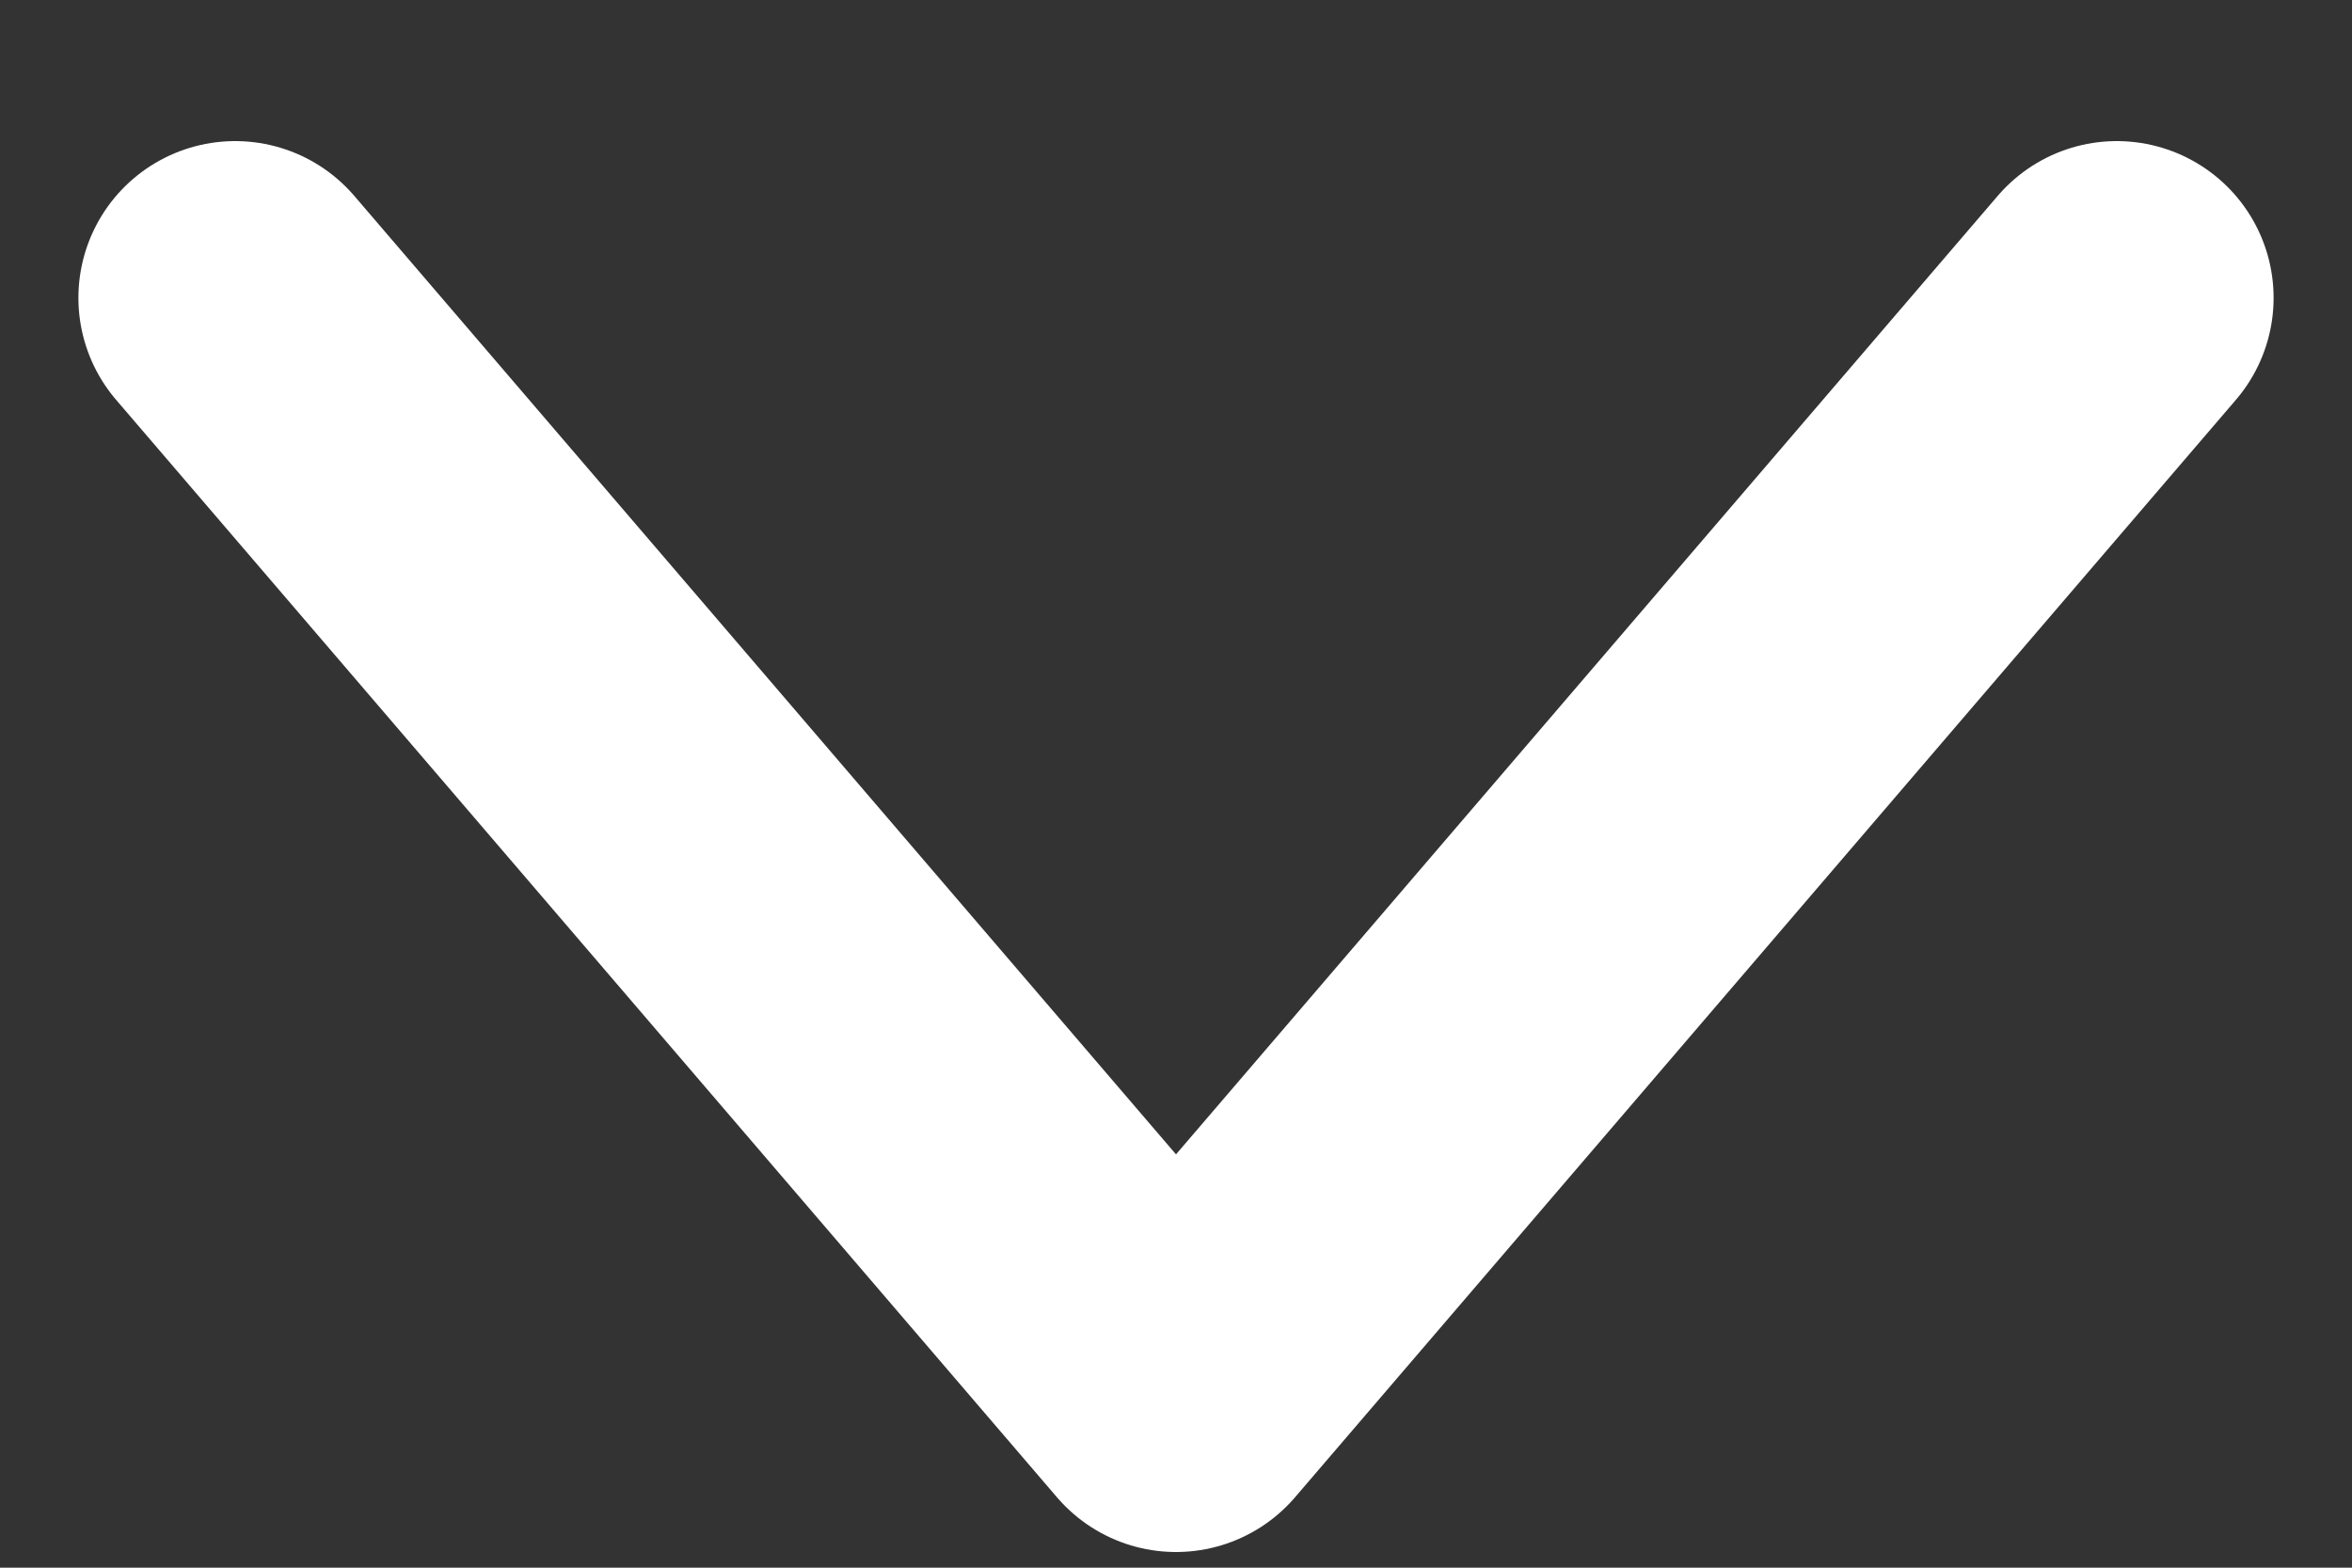 <svg width="15" height="10" viewBox="0 0 15 10" fill="none" xmlns="http://www.w3.org/2000/svg">
<rect x="0" y="0" width="15" height="10" fill="#333333" stroke="none"/>
<path d="M1.5 1.9L7.5 8.9L13.5 1.9" stroke="white" stroke-width="2" stroke-linecap="round" stroke-linejoin="round"/>
</svg>
